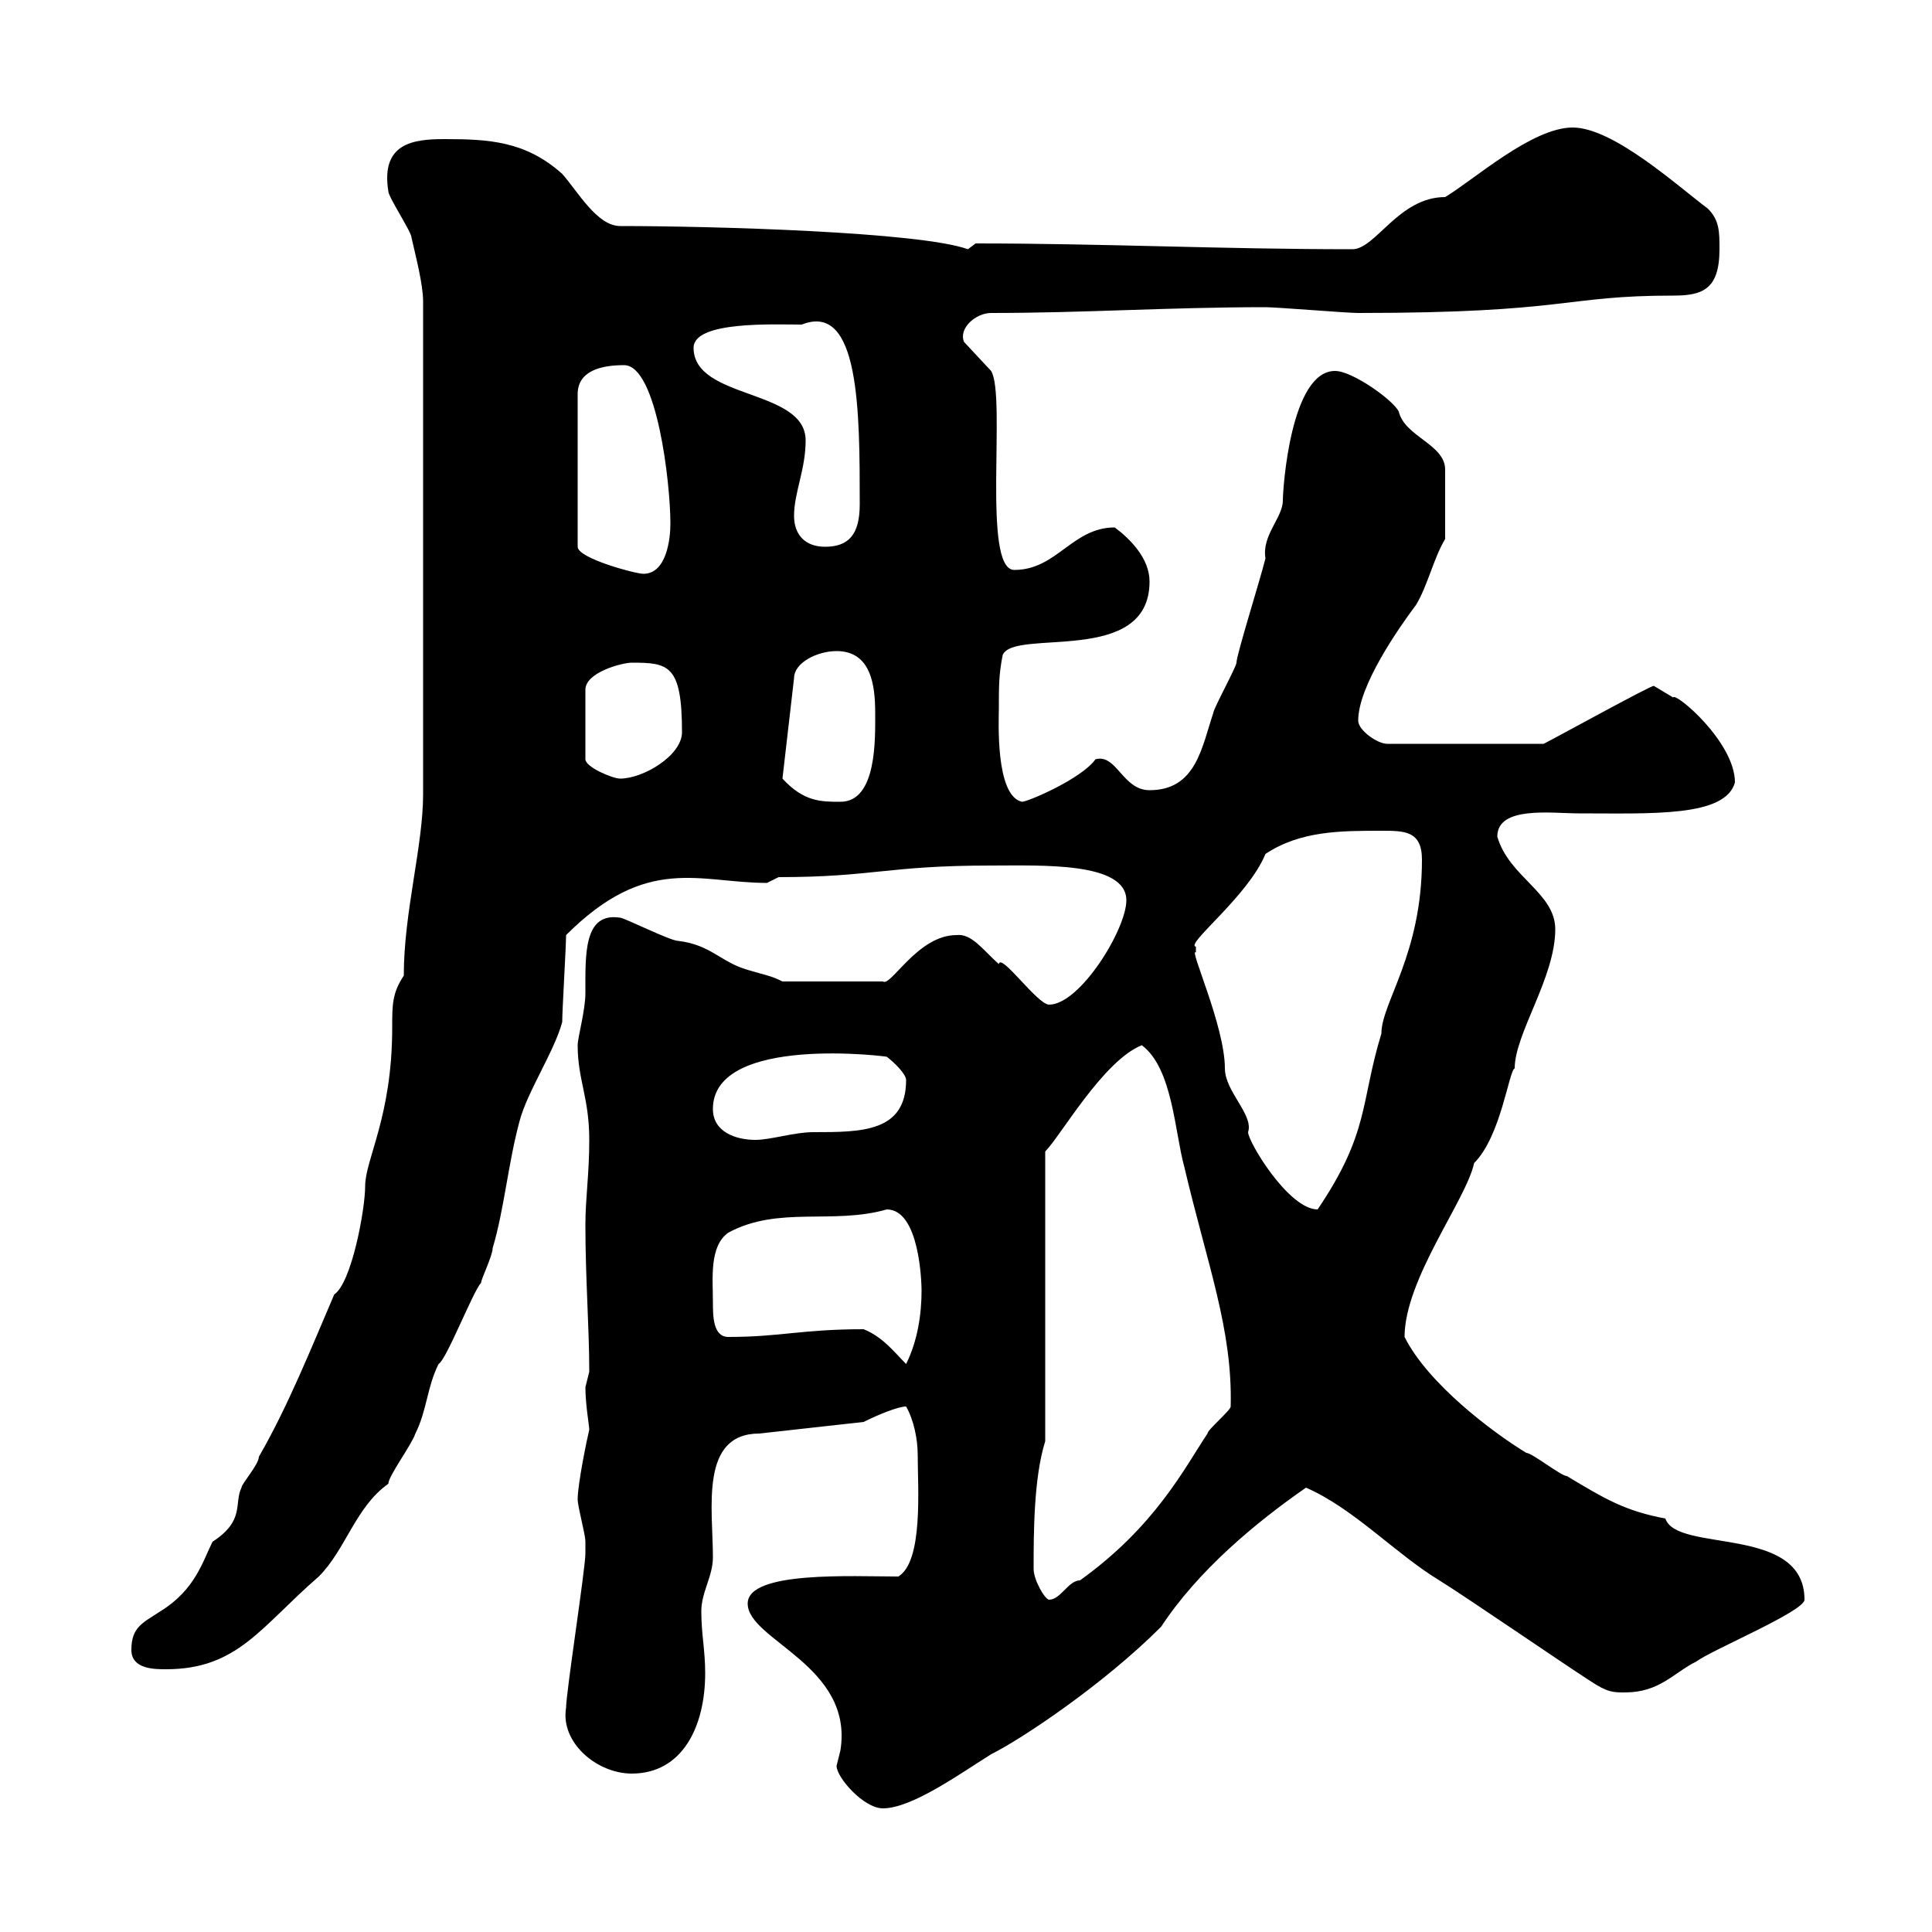 <svg xmlns="http://www.w3.org/2000/svg" xmlns:xlink="http://www.w3.org/1999/xlink" width="300" height="300"><path d="M129.90 274.20C129.90 276 134.10 280.80 137.10 280.80C141.60 280.80 149.10 275.40 153.90 272.40C158.70 270 171.30 261.60 180.30 252.60C186 243.90 195 236.40 202.80 231C210.30 234.30 216.60 241.20 223.50 245.40C227.40 247.80 242.70 258.30 246.90 261C249.60 262.80 250.50 262.80 252.30 262.80C257.70 262.80 259.80 259.80 263.40 258C265.80 256.20 280.20 250.20 280.20 248.40C280.20 236.70 260.40 241.20 258.60 235.80C252.30 234.60 249.30 232.80 243.30 229.20C242.40 229.20 237.90 225.60 237 225.60C231.60 222.30 221.70 214.80 218.10 207.60C218.10 198.60 227.70 186.30 228.90 180.60C233.10 176.40 234.30 166.20 235.20 165.90C235.20 160.50 241.50 151.80 241.50 144.30C241.50 138.60 234.30 136.20 232.50 129.90C232.50 125.10 240.90 126.30 245.10 126.30C256.50 126.30 267.90 126.90 269.40 121.50C269.40 115.20 260.10 107.40 259.80 108.30C259.80 108.30 256.80 106.50 256.80 106.50C256.20 106.50 241.50 114.60 239.70 115.50L215.40 115.50C213.90 115.50 210.90 113.40 210.90 111.90C210.90 106.50 217.20 97.50 219.90 93.90C221.70 90.90 222.60 86.70 224.40 83.70L224.40 72.90C224.40 69 218.10 67.80 217.20 63.90C216.30 62.10 210 57.60 207.30 57.60C200.40 57.60 199.20 75.90 199.20 77.70C199.20 80.40 195.90 83.10 196.50 86.70C195.60 90.30 192 101.70 192 102.90C192 103.50 188.40 110.10 188.40 110.70C186.60 116.10 185.70 122.70 178.50 122.70C174.30 122.70 173.40 117 170.10 117.90C168 120.90 159.60 124.50 158.70 124.50C154.50 123.60 155.10 111.60 155.10 110.10C155.10 106.50 155.10 104.70 155.70 101.70C157.50 97.50 178.50 103.50 178.50 90.30C178.50 86.70 175.50 83.70 173.10 81.90C166.50 81.90 164.10 88.50 157.50 88.50C152.40 88.50 156.30 61.50 153.90 57.60L149.70 53.10C148.80 51 151.50 48.60 153.90 48.60C168.30 48.60 181.50 47.70 196.50 47.70C198.30 47.70 209.10 48.60 210.90 48.60C243.60 48.60 242.70 45.90 259.80 45.90C264.30 45.90 267 45 267 38.70C267 36 267 34.20 265.20 32.40C260.40 28.80 250.50 19.80 244.20 19.80C237.90 19.80 228.90 27.90 224.40 30.60C217.20 30.60 213.60 38.70 210 38.70C189.60 38.70 171.30 37.80 151.50 37.80C151.50 37.80 150.30 38.70 150.30 38.70C142.80 36 110.70 35.10 96.30 35.10C92.70 35.10 89.70 29.70 87.30 27C81.60 21.90 75.90 21.60 69 21.60C64.20 21.60 59.10 22.20 60.30 29.70C60.30 30.60 63.90 36 63.90 36.90C64.50 39.60 65.70 44.10 65.70 46.80L65.70 123.30C65.70 131.40 62.70 141.60 62.70 151.50C60.90 154.20 60.90 156 60.90 159.60C60.90 173.40 56.70 180 56.70 184.20C56.70 187.80 54.60 199.20 51.90 201C48.30 209.40 44.70 218.40 40.20 226.20C40.20 227.40 37.50 230.40 37.50 231C36.30 233.40 38.10 236.10 33 239.40C31.50 242.40 30.30 246.90 24.90 250.20C22.20 252 20.40 252.60 20.40 256.20C20.40 259.20 24 259.20 25.80 259.20C36.90 259.20 40.50 252.60 49.50 244.80C53.70 240.60 55.20 234 60.30 230.40C60.30 229.20 63.90 224.40 64.50 222.60C66.30 219 66.30 215.40 68.10 211.80C69.30 211.20 73.50 200.40 74.70 199.20C74.70 198.60 76.50 195 76.50 193.80C78.30 187.80 78.90 180.60 80.70 174C81.90 169.50 86.10 163.20 87.30 158.70C87.30 156.90 87.90 147 87.90 145.20C100.50 132.60 108.60 137.10 119.10 137.10L120.90 136.20C135.60 136.20 137.70 134.40 153.90 134.40C161.70 134.40 174.90 133.80 174.90 139.80C174.90 144.30 167.70 156 162.90 156C161.10 156 155.40 147.90 155.10 149.70C152.70 147.60 150.90 144.90 148.50 145.20C142.50 145.20 138.30 153.30 137.10 152.40L121.50 152.40C119.70 151.50 119.10 151.50 116.10 150.60C111.90 149.40 110.40 146.70 105.30 146.10C104.10 146.10 96.90 142.50 96.30 142.50C90.60 141.60 90.90 148.20 90.90 154.20C90.90 156.90 89.70 161.10 89.70 162.30C89.70 167.70 91.50 170.40 91.50 177C91.50 182.40 90.90 186 90.90 190.20C90.90 198.60 91.50 206.10 91.50 213C91.50 213 90.90 215.40 90.90 215.40C90.90 218.10 91.50 221.40 91.50 222C91.20 223.20 89.70 230.40 89.70 232.80C89.70 234 90.90 238.20 90.90 239.40C90.90 240 90.90 240.30 90.90 241.20C90.90 243.60 87.90 262.80 87.90 265.20C87 270.60 92.70 275.40 98.10 275.40C105.90 275.40 109.50 268.20 109.50 259.80C109.50 256.20 108.90 253.80 108.90 250.20C108.90 247.20 110.70 244.80 110.70 241.80C110.70 234.30 108.60 222.60 117.90 222.60L134.10 220.80C136.50 219.60 139.50 218.40 140.70 218.40C141.90 220.50 142.50 223.50 142.50 225.90C142.50 231 143.40 242.40 139.50 244.80C132.30 244.80 116.10 243.90 116.10 249C116.10 254.70 132.60 258.60 130.50 271.80C130.50 271.80 129.90 274.20 129.90 274.20ZM160.50 243.60C160.50 238.20 160.50 229.50 162.30 223.80L162.30 178.80C164.70 176.40 171.30 164.70 177.30 162.30C182.10 165.90 182.40 175.80 183.90 181.20C187.50 196.50 191.40 206.40 191.10 218.40C191.10 219 187.50 222 187.50 222.60C183.90 228 179.40 237 167.70 245.40C165.90 245.40 164.70 248.40 162.90 248.40C162.30 248.40 160.50 245.40 160.50 243.60ZM134.10 206.40C124.50 206.40 121.20 207.60 113.10 207.60C110.70 207.60 110.70 204.30 110.70 202.20C110.70 198.60 110.10 193.50 113.10 191.40C120.90 187.20 129.30 190.20 137.70 187.80C142.80 187.80 143.10 199.20 143.10 200.40C143.10 204 142.50 208.20 140.70 211.80C138.90 210 137.10 207.60 134.10 206.40ZM185.70 147C183.90 146.70 193.80 139.20 196.50 132.60C201.90 129 208.20 129 214.50 129C218.10 129 220.80 129 220.80 133.50C220.80 148.20 214.50 155.70 214.50 160.50C211.20 171.30 212.70 175.80 204.60 187.80C200.10 187.80 193.80 177.30 193.80 175.80C194.70 173.10 190.20 169.50 190.20 165.90C190.20 159.30 184.50 147 185.70 147.90C185.70 147.90 185.70 147 185.70 147ZM110.70 172.20C110.70 160.50 138.30 164.10 137.70 164.10C138.90 165 140.70 166.80 140.70 167.70C140.70 175.80 133.80 175.80 126.30 175.80C123.30 175.80 119.70 177 117.30 177C114.30 177 110.70 175.80 110.70 172.20ZM121.50 120.90L123.30 105.30C123.30 102.90 126.90 101.10 129.90 101.10C135.30 101.10 135.90 106.50 135.90 110.70C135.90 114.60 136.20 124.50 130.50 124.50C127.50 124.50 124.80 124.50 121.50 120.90ZM98.10 102.90C103.80 102.90 105.90 103.20 105.90 113.70C105.90 117.30 99.90 120.90 96.30 120.90C95.10 120.90 90.90 119.10 90.90 117.90L90.90 107.10C90.90 104.40 96.60 102.90 98.10 102.90ZM96.90 56.70C102 56.70 104.10 75 104.10 81.30C104.10 83.70 103.50 89.10 99.90 89.10C98.70 89.10 89.70 86.70 89.70 84.90L89.70 61.20C89.70 57.60 93.30 56.70 96.90 56.70ZM123.30 80.10C123.30 76.50 125.10 72.90 125.10 68.40C125.10 60.30 107.70 62.10 107.70 54C107.70 49.80 120.30 50.40 124.50 50.40C133.50 46.80 133.50 63.90 133.50 78.30C133.50 83.10 131.70 84.90 128.10 84.90C125.10 84.90 123.30 83.10 123.30 80.10Z"/></svg>